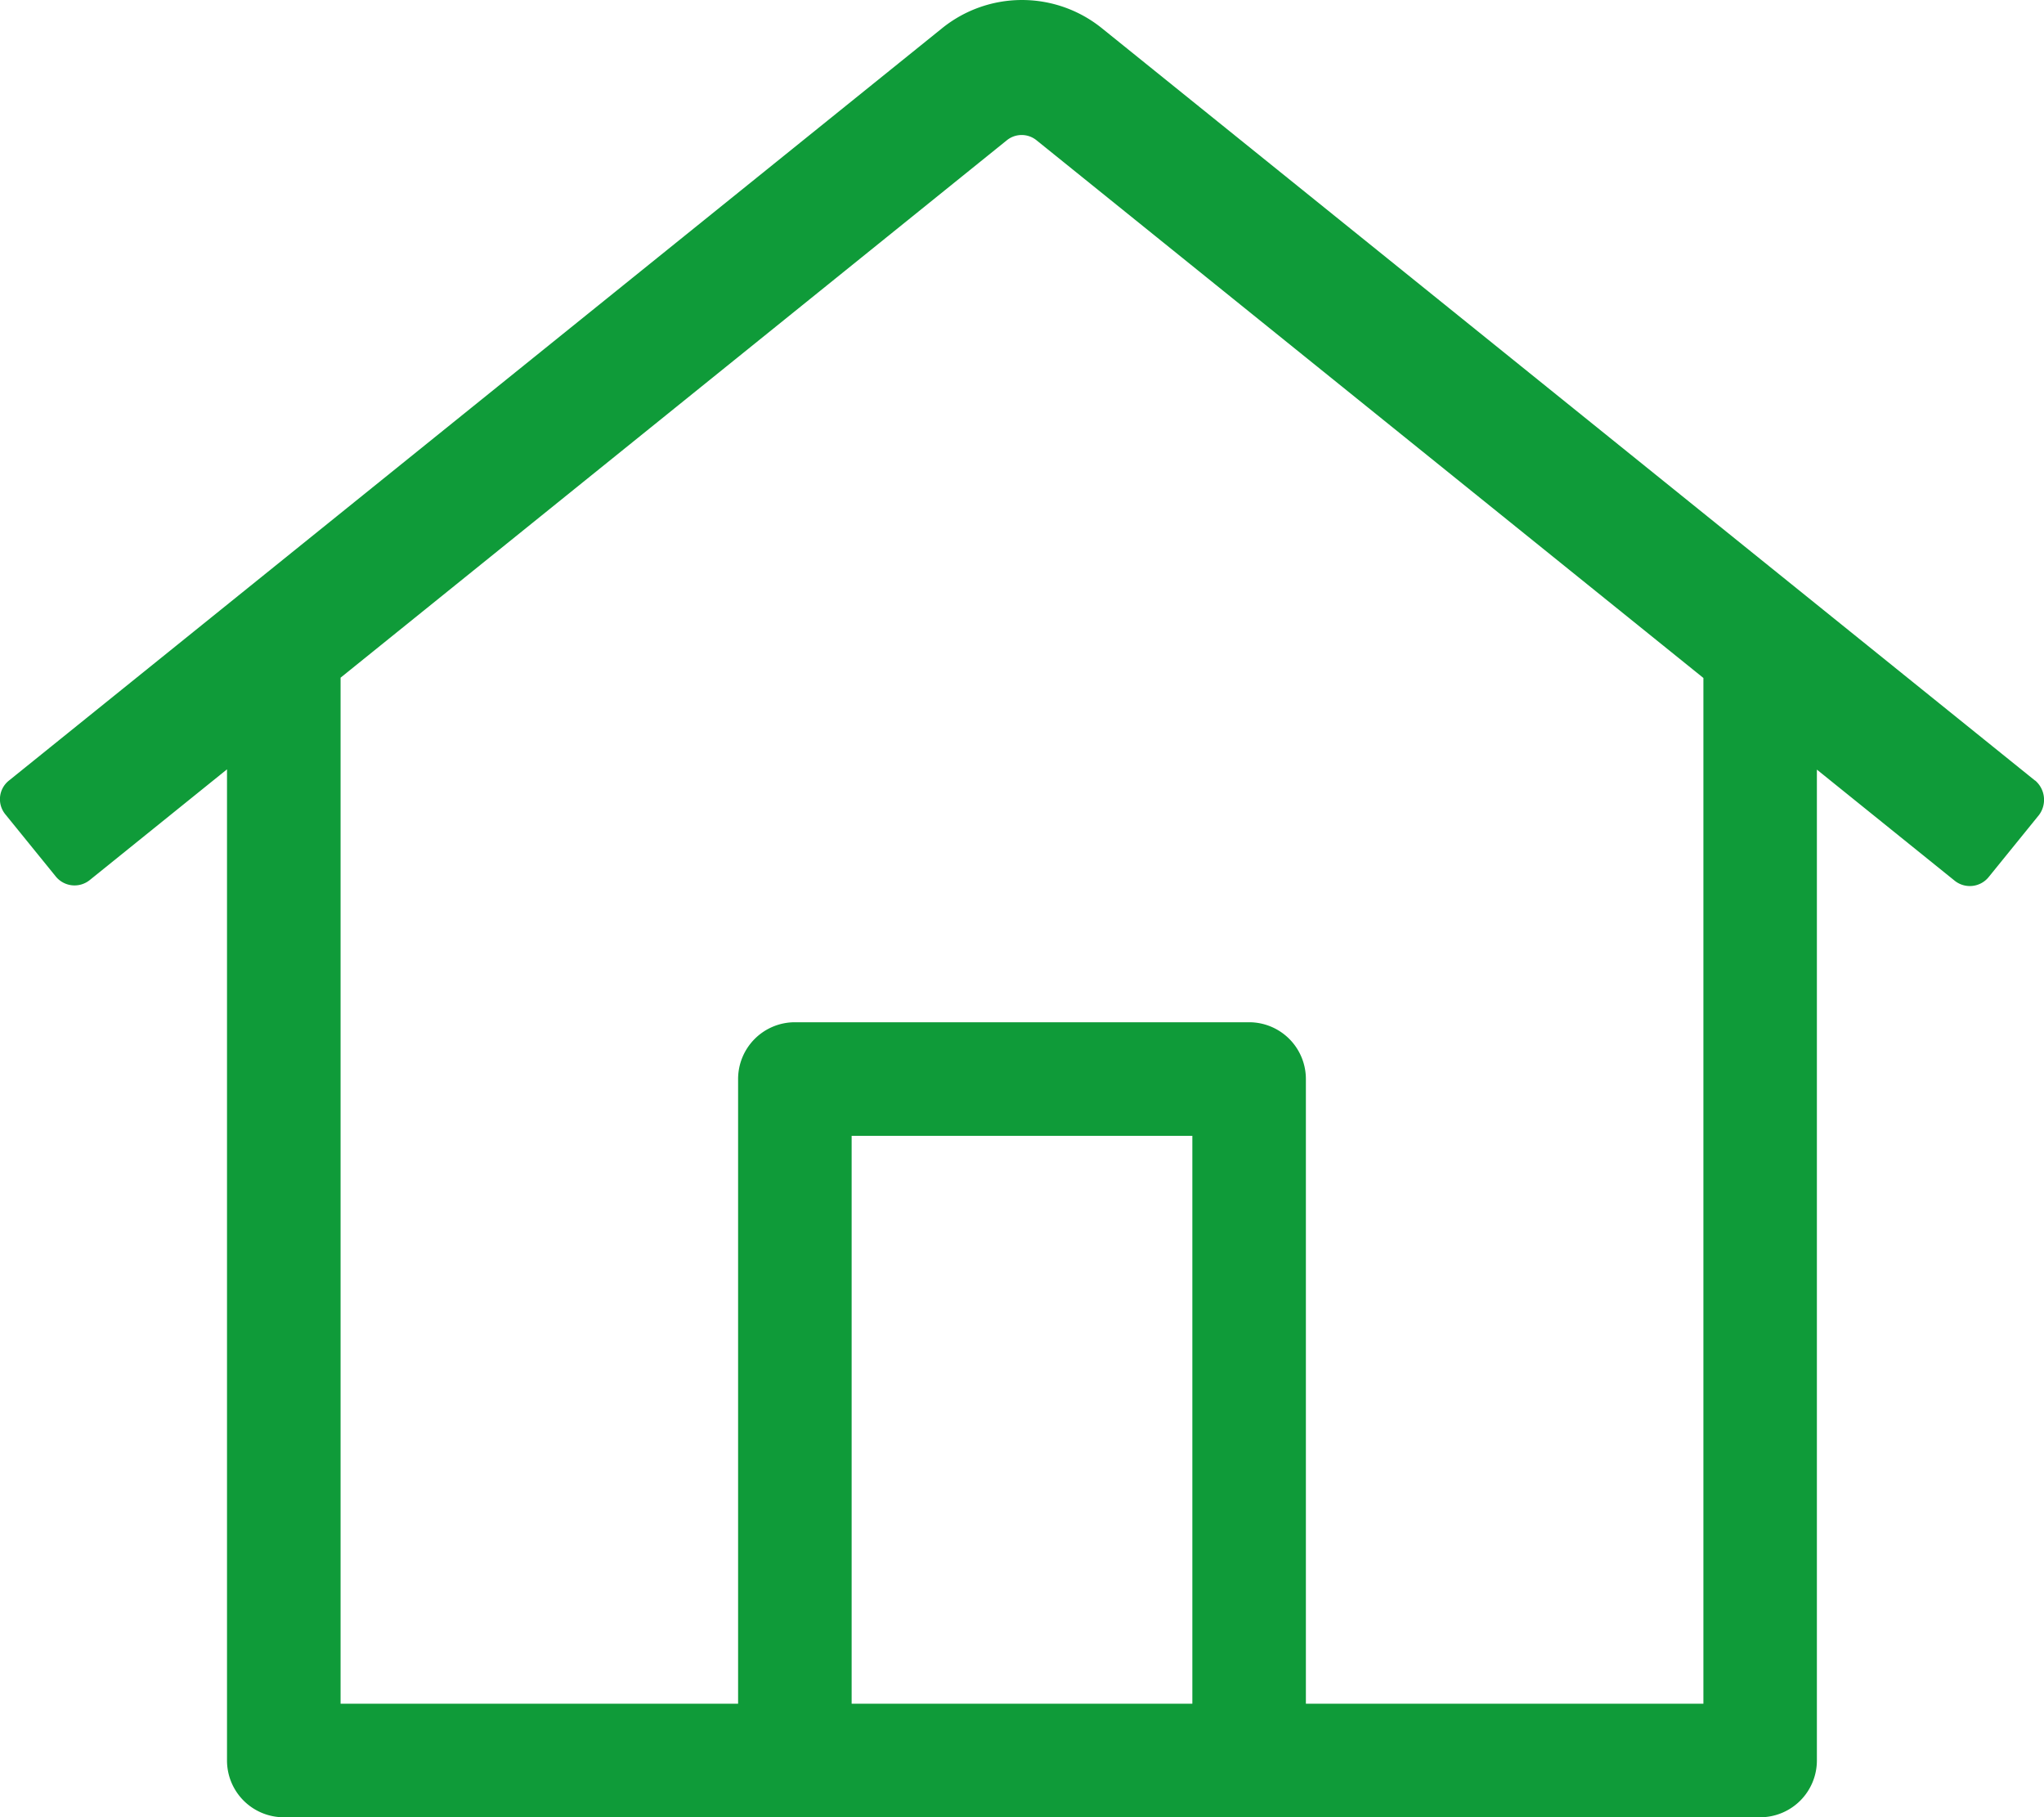 <svg xmlns="http://www.w3.org/2000/svg" width="112.787" height="100.26" viewBox="0 0 112.787 100.26">
	<defs>
		<style>.a{fill:#0f9b39;}</style>
	</defs>
	<path class="a" d="M112.3,43.048,60.825,1.553a7.02,7.02,0,0,0-8.849,0L.5,43.048a1.314,1.314,0,0,0-.2,1.86l2.781,3.427a1.335,1.335,0,0,0,1.88.2l7.572-6.107V97.11a3.133,3.133,0,0,0,3.133,3.133H97.129a3.133,3.133,0,0,0,3.133-3.133V42.443l7.6,6.127a1.337,1.337,0,0,0,1.88-.2l2.779-3.427a1.4,1.4,0,0,0-.217-1.9ZM47,93.977V62.647H65.8v31.33Zm47,0H72.065V59.514a3.133,3.133,0,0,0-3.133-3.133H43.868a3.133,3.133,0,0,0-3.133,3.133V93.977H18.8V37.371L55.56,7.725a1.3,1.3,0,0,1,1.645,0L94,37.387Z" transform="translate(-0.007 0.017)"/>
</svg>